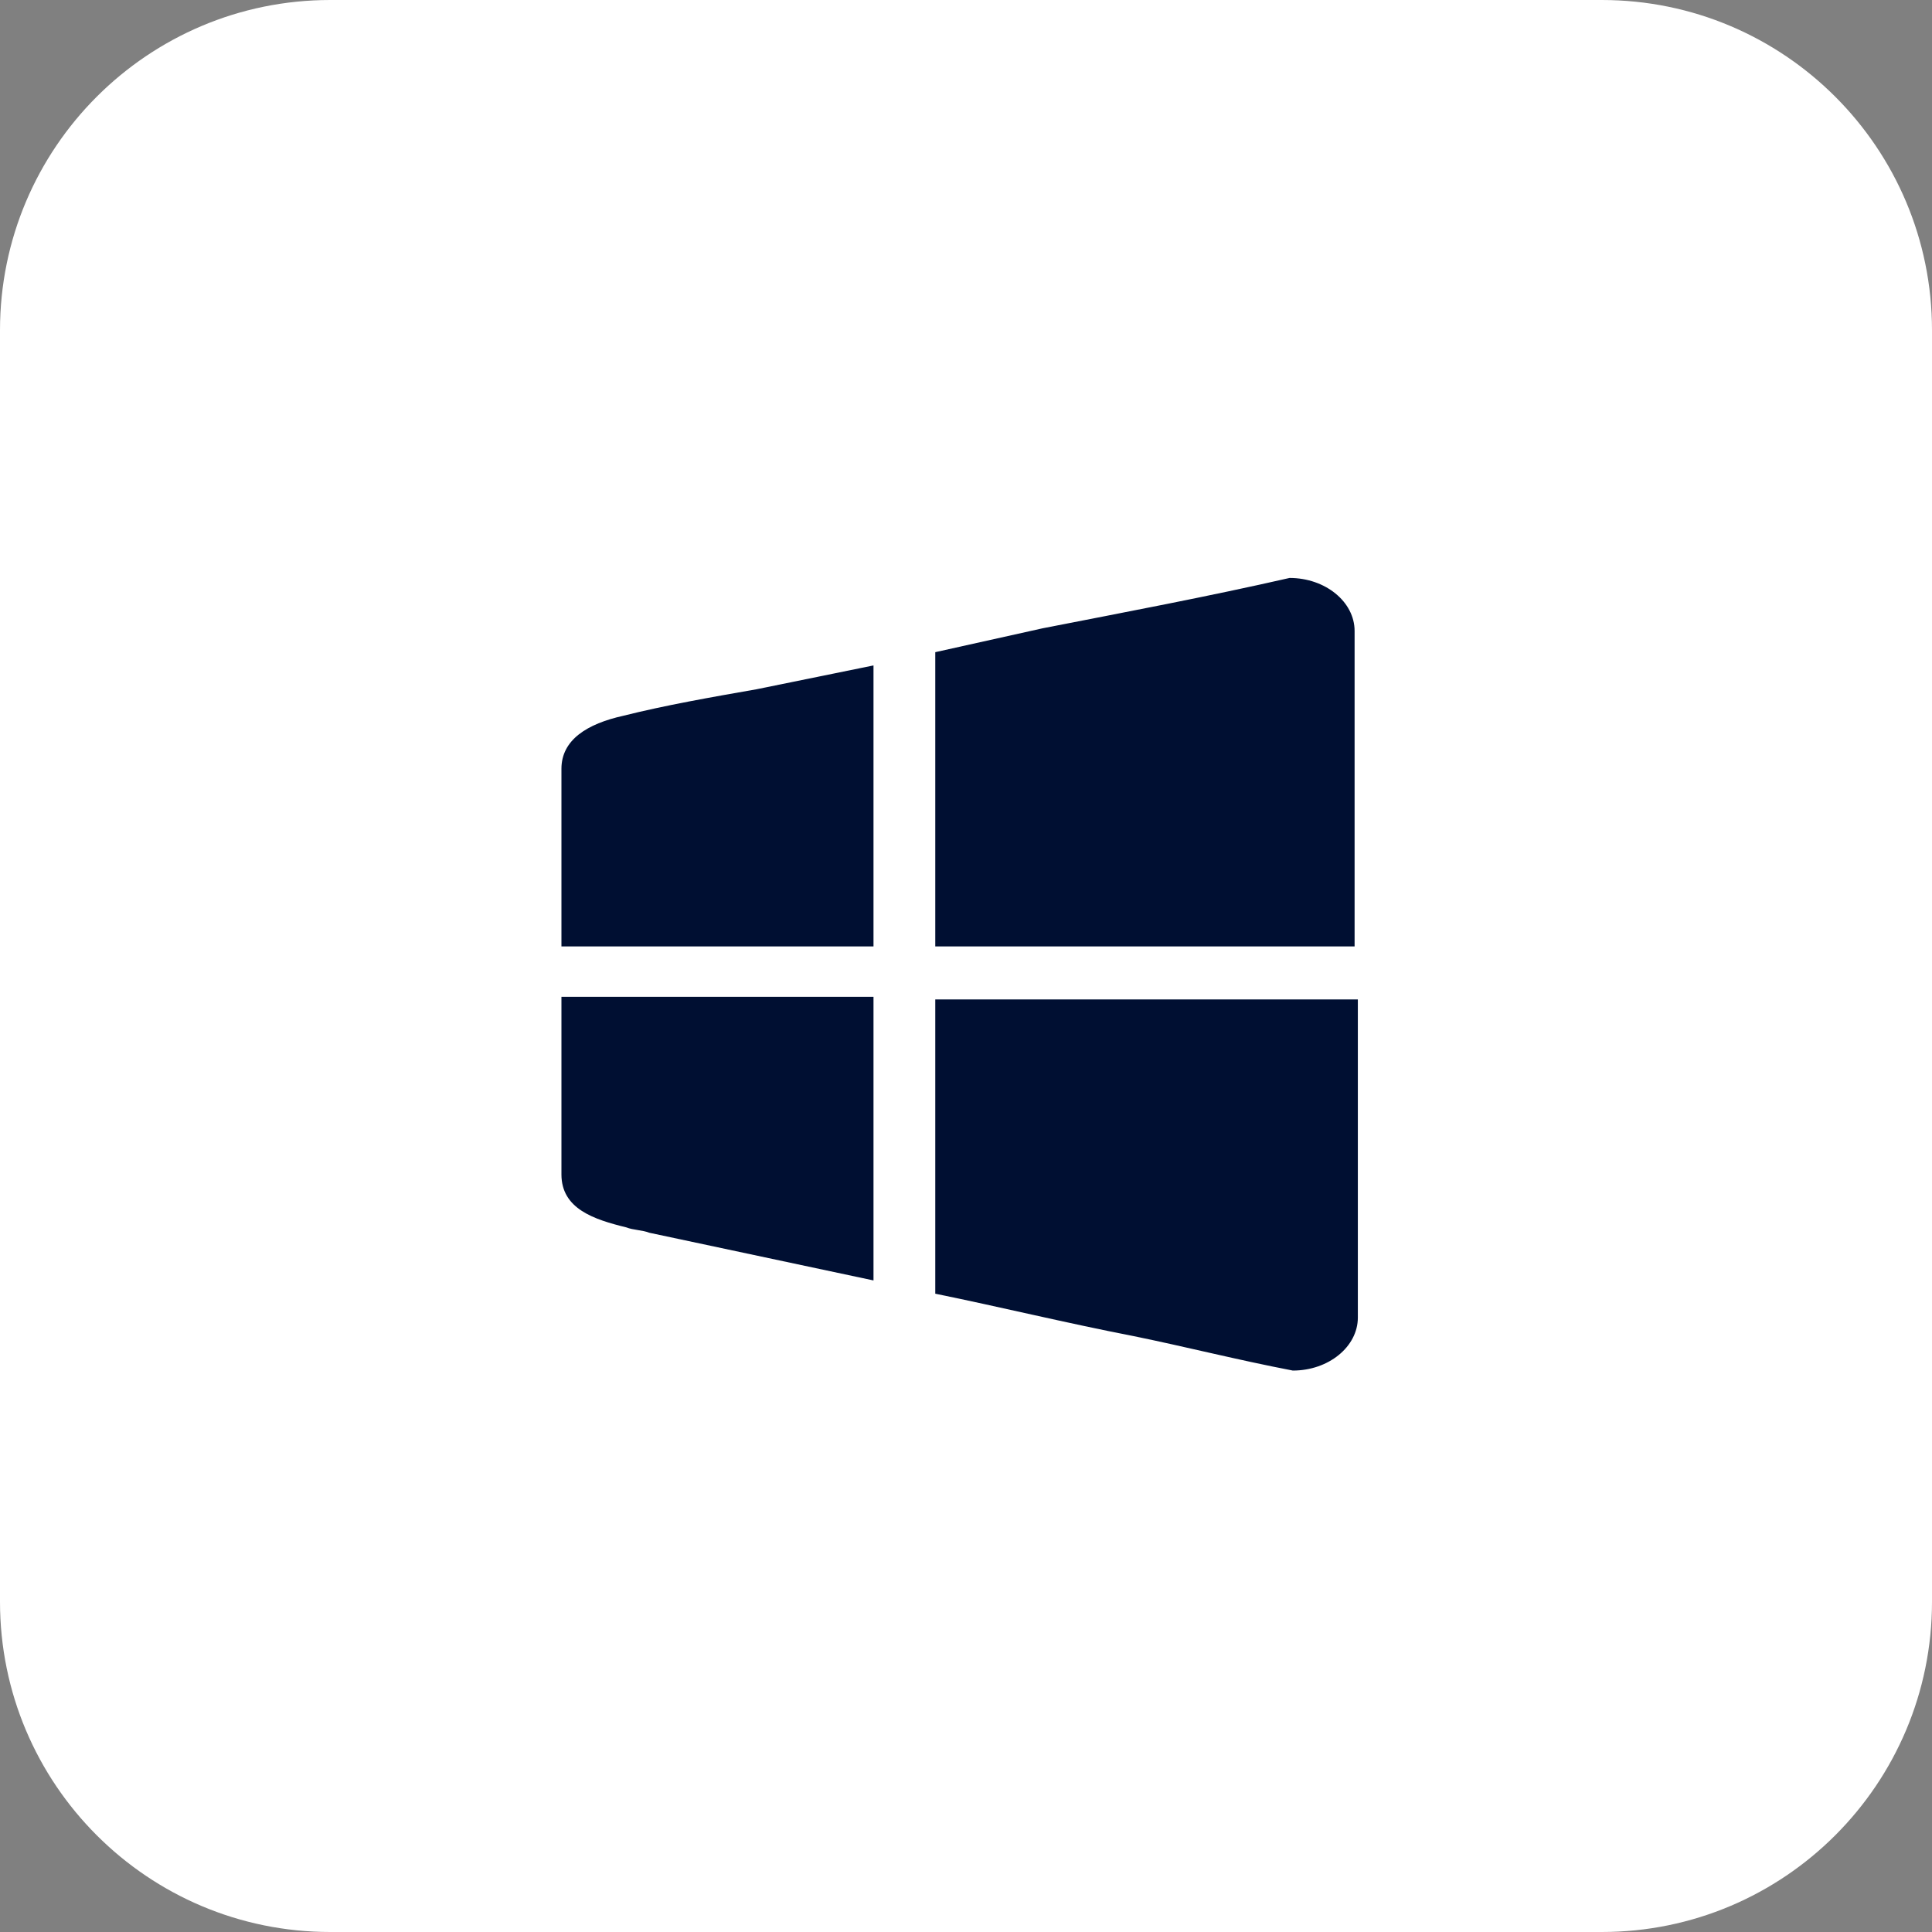 <?xml version="1.0" encoding="UTF-8"?>
<svg width="117px" height="117px" viewBox="0 0 117 117" version="1.1" xmlns="http://www.w3.org/2000/svg" xmlns:xlink="http://www.w3.org/1999/xlink">
    <rect x="0" y="0" width="117" height="117" fill="#808080" stroke="none"/>
    <title>编组 21</title>
    <g id="MMCoLtd官网" stroke="none" stroke-width="1" fill="none" fill-rule="evenodd">
        <g id="首页-3" transform="translate(-1223, -2706)">
            <g id="3" transform="translate(0, 2160)">
                <g id="编组-27" transform="translate(1223, 416)">
                    <g id="编组-21" transform="translate(0, 130)">
                        <path d="M97,0 C108.046,0 117,8.954 117,20 C117,20 117,45.667 117,97 C117,108.046 108.046,117 97,117 C97,117 71.333,117 20,117 C8.954,117 0,108.046 0,97 C0,97 0,71.333 0,20 C0,8.954 8.954,0 20,0 C20,0 45.667,0 97,0 L97,0 Z" id="Rectangle-187" fill="#FFFFFF"></path>
                        <g id="toushitu" transform="translate(58.115, 59) scale(-1, 1) translate(-58.115, -59)translate(34, 35)" fill="#000F32" fill-rule="nonzero">
                            <path d="M25.591,4.495 L25.591,22.314 L0.197,22.314 L0.197,3.211 C0.197,1.445 1.969,0 4.134,0 C9.055,1.124 14.174,2.087 19.095,3.05 L25.591,4.495 Z M25.591,25.365 L25.591,43.345 C21.654,44.147 17.717,45.11 13.583,45.913 C10.433,46.555 7.284,47.358 3.937,48 C1.772,48 0,46.555 0,44.789 L0,25.525 L25.591,25.525 L25.591,25.365 Z M48.23,11.559 L48.23,22.314 L29.332,22.314 L29.332,5.298 L36.418,6.742 C39.174,7.224 41.93,7.706 44.49,8.348 C46.655,8.83 48.23,9.793 48.23,11.559 Z M48.23,25.365 L48.23,36.12 C48.23,38.208 46.261,38.85 44.293,39.331 C43.899,39.492 43.308,39.492 42.915,39.652 L29.332,42.542 L29.332,25.365 L48.23,25.365 Z" id="形状"></path>
                        </g>
                    </g>
                </g>
            </g>
        </g>
    </g>
</svg>